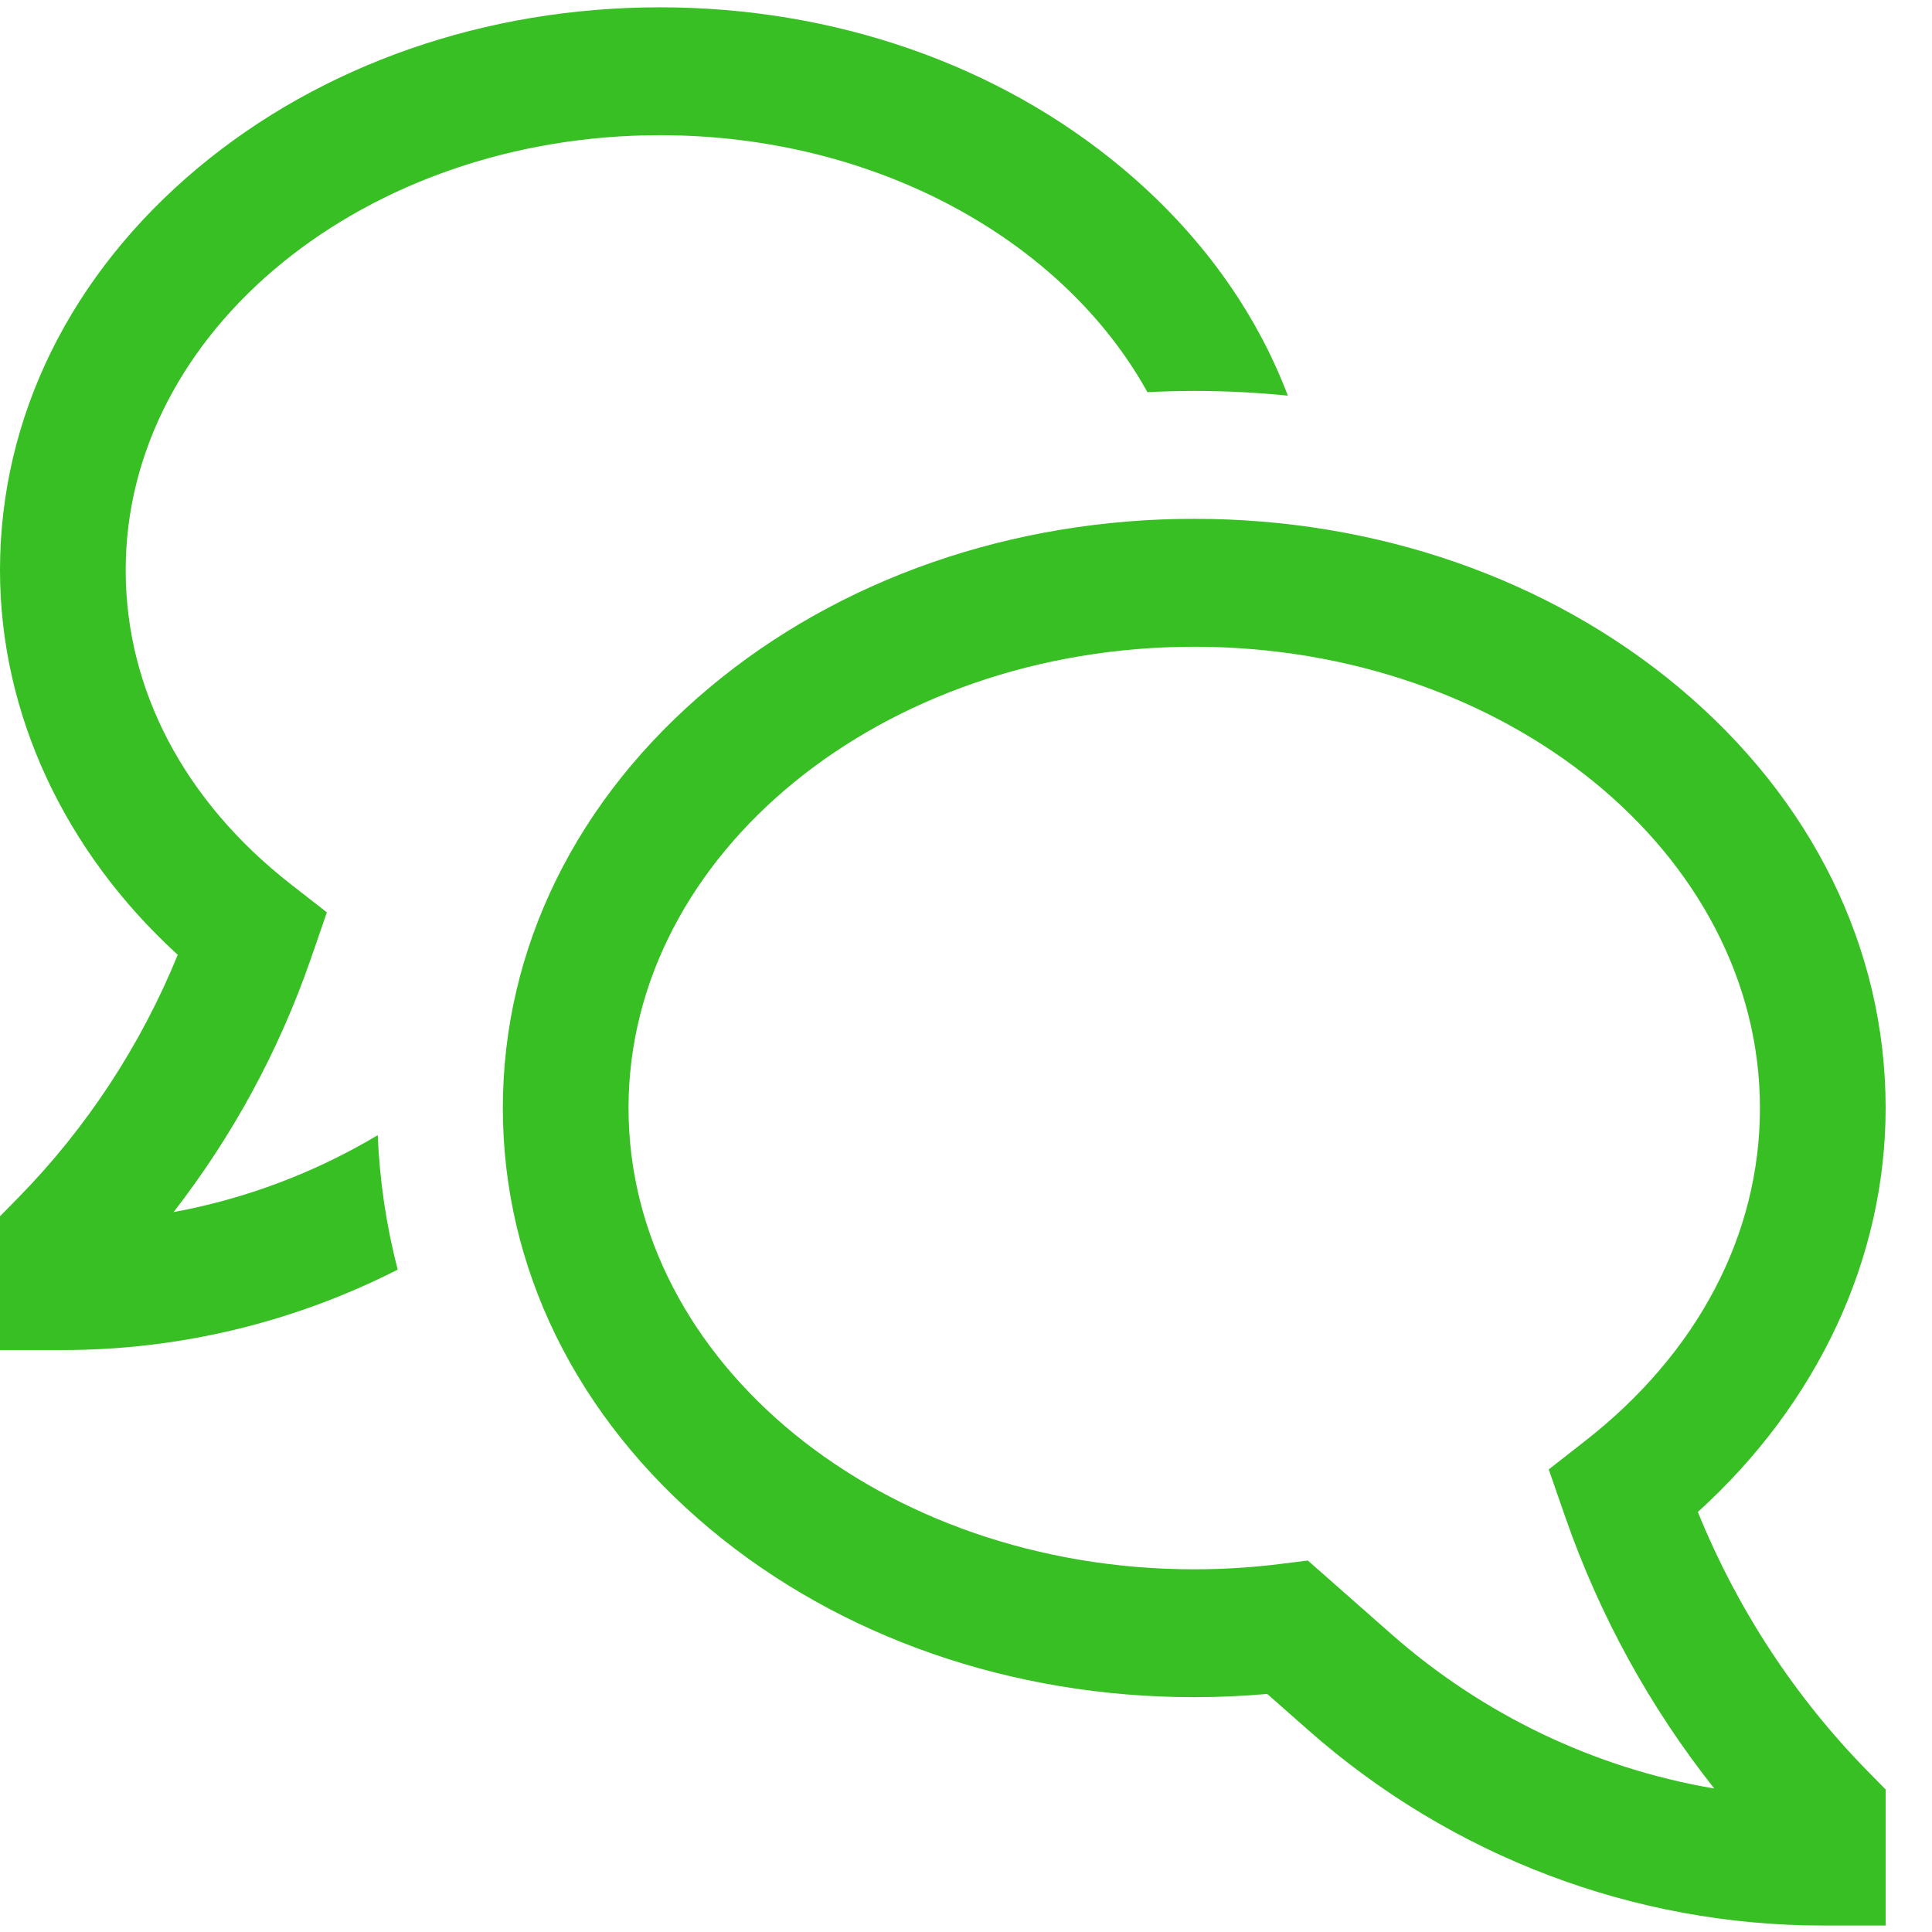 <svg width="37" height="37" viewBox="0 0 37 37" fill="none" xmlns="http://www.w3.org/2000/svg">
<path d="M32.516 28.956C34.812 26.874 36.112 24.099 36.112 21.22C36.112 18.16 34.704 15.298 32.147 13.161C29.658 11.082 26.364 9.936 22.871 9.936C19.378 9.936 16.084 11.082 13.595 13.161C11.038 15.298 9.63 18.16 9.63 21.22C9.63 24.28 11.038 27.142 13.595 29.279C16.084 31.358 19.378 32.503 22.871 32.503C23.336 32.503 23.805 32.482 24.269 32.441L25.062 33.14C27.796 35.55 31.291 36.876 34.908 36.876H36.112V34.27L35.759 33.911C34.369 32.492 33.267 30.808 32.516 28.956ZM26.639 31.289L25.047 29.886L24.516 29.952C23.97 30.02 23.421 30.054 22.871 30.054C16.897 30.054 12.037 26.091 12.037 21.22C12.037 16.349 16.897 12.386 22.871 12.386C28.844 12.386 33.705 16.349 33.705 21.22C33.705 23.647 32.514 25.912 30.353 27.599L29.66 28.141L29.98 29.062C30.635 30.943 31.599 32.698 32.83 34.252C30.538 33.863 28.395 32.838 26.639 31.289Z" fill="#37BF24"/>
<path d="M3.324 23.213C4.451 21.762 5.336 20.133 5.943 18.39L6.26 17.473L5.568 16.933C3.53 15.342 2.407 13.207 2.407 10.92C2.407 6.326 6.997 2.589 12.639 2.589C16.79 2.589 20.371 4.612 21.974 7.51C22.272 7.496 22.571 7.487 22.871 7.487C23.474 7.487 24.072 7.517 24.664 7.577C24.044 5.944 22.968 4.453 21.489 3.217C19.115 1.233 15.972 0.14 12.639 0.14C9.306 0.14 6.164 1.233 3.789 3.217C1.346 5.259 0 7.995 0 10.92C0 13.66 1.23 16.3 3.404 18.286C2.695 20.023 1.658 21.602 0.353 22.934L0 23.293V25.855H1.204C3.43 25.855 5.625 25.328 7.616 24.315C7.398 23.473 7.27 22.61 7.234 21.74C6.026 22.461 4.702 22.959 3.324 23.213Z" fill="#37BF24"/>
</svg>
